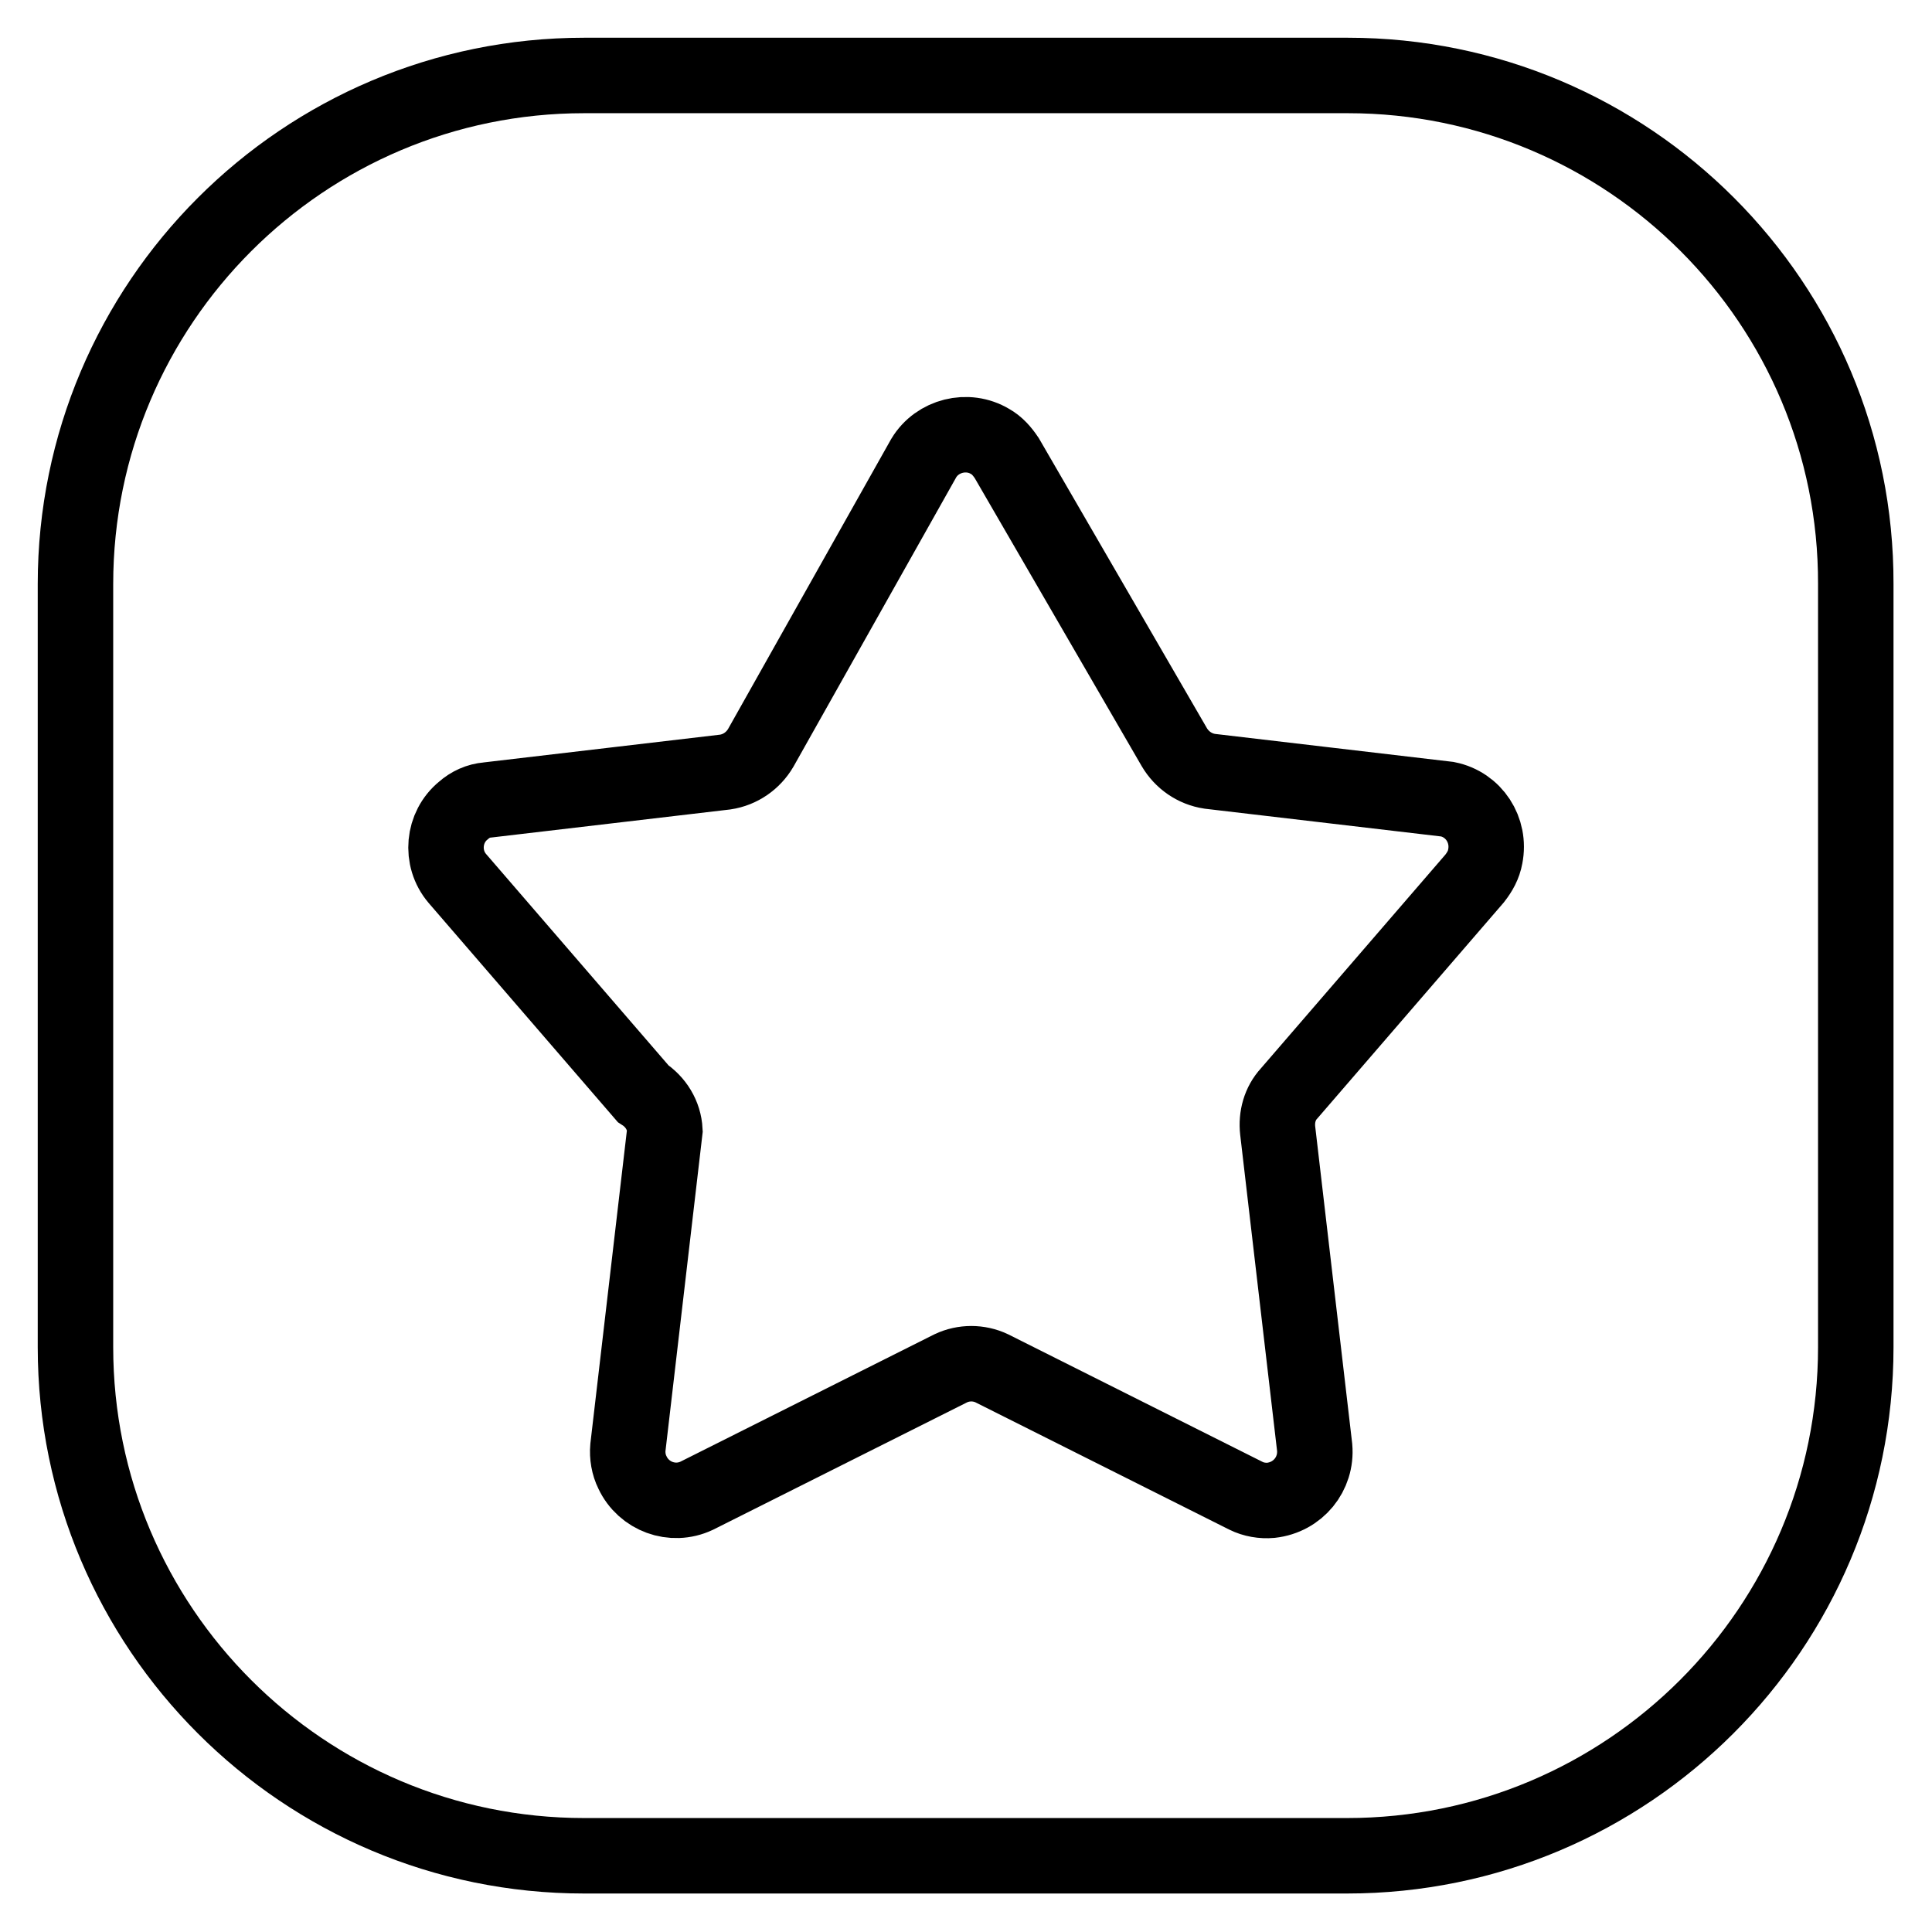<?xml version="1.0" encoding="utf-8"?>
<!-- Svg Vector Icons : http://www.onlinewebfonts.com/icon -->
<!DOCTYPE svg PUBLIC "-//W3C//DTD SVG 1.1//EN" "http://www.w3.org/Graphics/SVG/1.1/DTD/svg11.dtd">
<svg version="1.1" xmlns="http://www.w3.org/2000/svg" xmlns:xlink="http://www.w3.org/1999/xlink" x="0px" y="0px" viewBox="0 0 256 256" enable-background="new 0 0 256 256" xml:space="preserve">
<g> <path stroke-width="10" fill-opacity="0" stroke="#000000"  d="M178.6,10H77.4C40.2,10,10,40.2,10,77.4v101.1c0,37.2,30.2,67.4,67.4,67.4h101.1 c37.2,0,67.4-30.2,67.4-67.4V77.4C246,40.2,215.8,10,178.6,10z M195.4,116.4l-24.6,28.5c-1.2,1.3-1.7,3.1-1.5,4.9l4.9,42 c0.3,3.5-2.2,6.6-5.8,7c-1.1,0.1-2.3-0.1-3.3-0.6l-33.7-16.9c-1.7-0.8-3.7-0.8-5.4,0l-33.7,16.9c-3.2,1.5-7,0.1-8.5-3.1 c-0.5-1-0.7-2.2-0.6-3.3l4.9-42c-0.1-2-1.2-3.8-2.9-4.9l-24.6-28.5c-2.3-2.7-1.9-6.8,0.8-9c0.9-0.8,2-1.3,3.2-1.4l31.5-3.7 c2-0.3,3.7-1.5,4.7-3.2l21.6-38.4c1.8-3,5.8-4,8.8-2.2c0.9,0.5,1.6,1.3,2.2,2.2L155.6,99c1,1.7,2.7,2.9,4.7,3.2l31.5,3.7 c3.5,0.7,5.7,4.1,5,7.6C196.6,114.6,196.1,115.5,195.4,116.4L195.4,116.4z"/></g>
</svg>